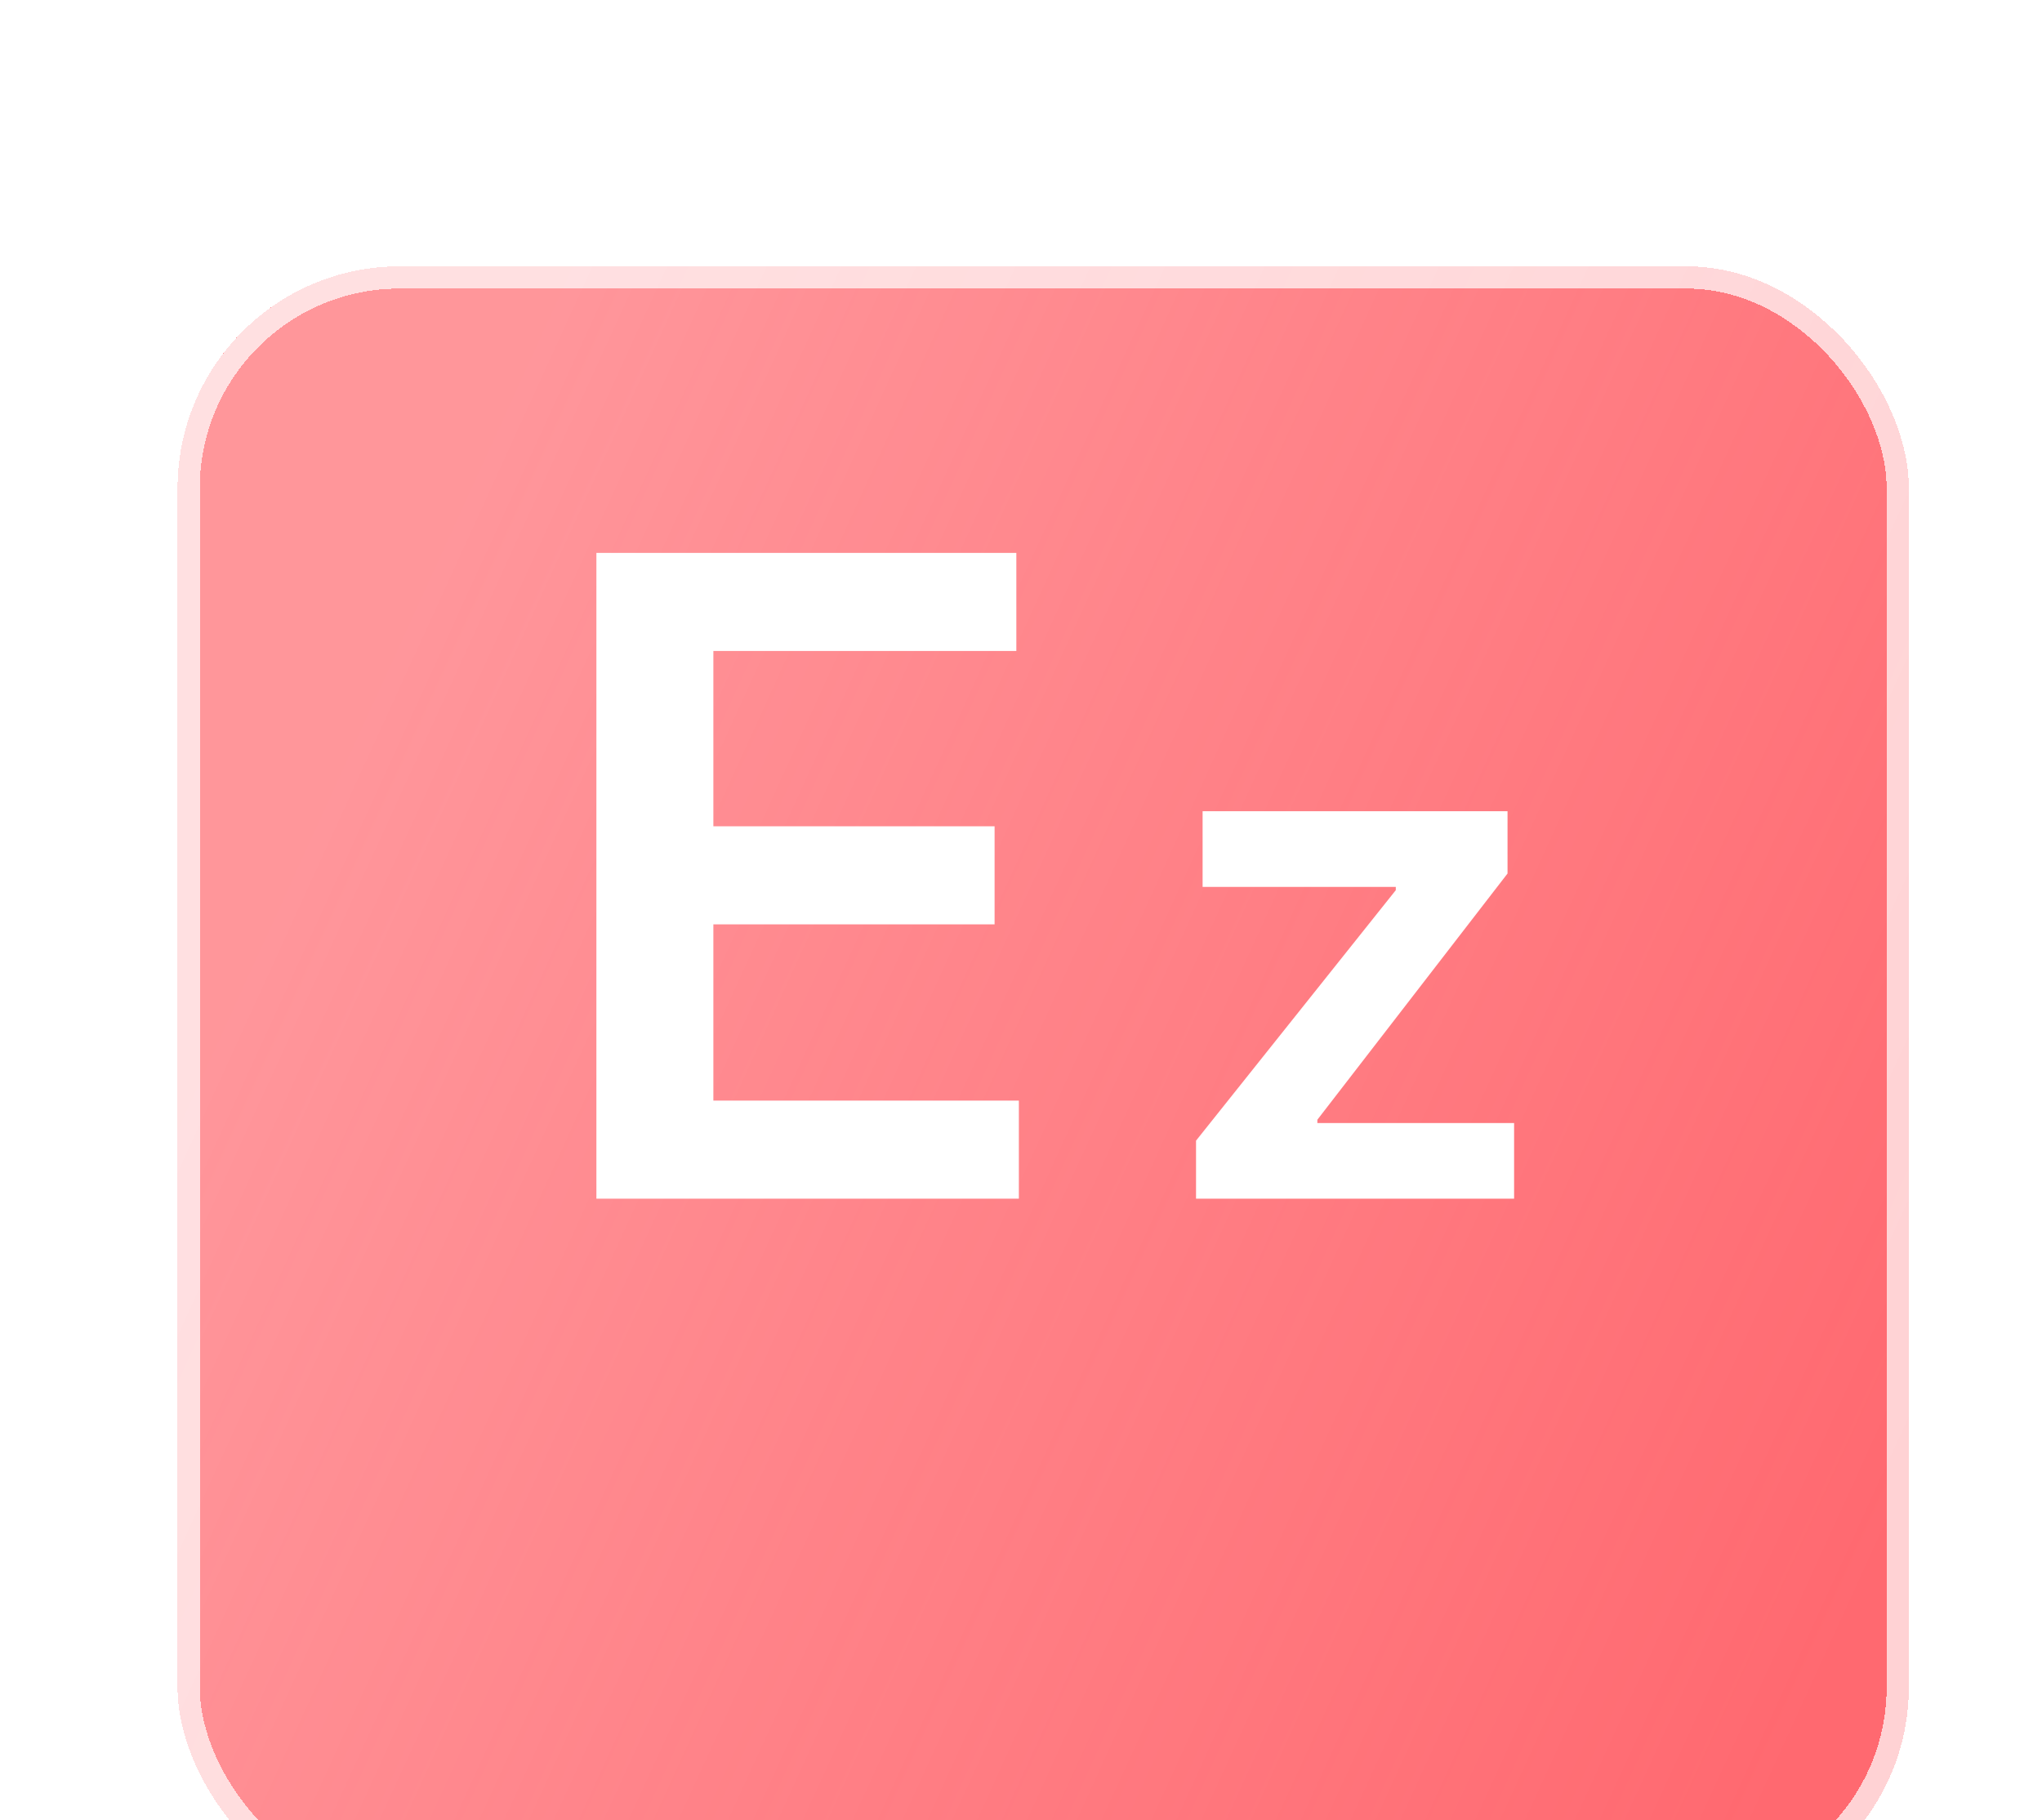 <svg width="46" height="41" viewBox="0 0 46 41" fill="none" xmlns="http://www.w3.org/2000/svg">
<g filter="url(#filter0_bd_1876_53602)">
<rect x="4" y="2" width="39" height="37" rx="5" fill="url(#paint0_linear_1876_53602)" shape-rendering="crispEdges"/>
<rect x="4.25" y="2.25" width="38.5" height="36.5" rx="4.75" stroke="white" stroke-opacity="0.7" stroke-width="0.5" shape-rendering="crispEdges"/>
</g>
<path d="M13.435 27V12.454H22.895V14.663H16.07V18.612H22.405V20.821H16.07V24.791H22.952V27H13.435Z" fill="white"/>
<path d="M26.943 27V25.693L31.443 20.051V19.977H27.091V18.273H33.96V19.676L29.676 25.222V25.296H34.108V27H26.943Z" fill="white"/>
<defs>
<filter id="filter0_bd_1876_53602" x="-36" y="-38" width="119" height="117" filterUnits="userSpaceOnUse" color-interpolation-filters="sRGB">
<feFlood flood-opacity="0" result="BackgroundImageFix"/>
<feGaussianBlur in="BackgroundImageFix" stdDeviation="20"/>
<feComposite in2="SourceAlpha" operator="in" result="effect1_backgroundBlur_1876_53602"/>
<feColorMatrix in="SourceAlpha" type="matrix" values="0 0 0 0 0 0 0 0 0 0 0 0 0 0 0 0 0 0 127 0" result="hardAlpha"/>
<feMorphology radius="1" operator="erode" in="SourceAlpha" result="effect2_dropShadow_1876_53602"/>
<feOffset dy="4"/>
<feGaussianBlur stdDeviation="12"/>
<feComposite in2="hardAlpha" operator="out"/>
<feColorMatrix type="matrix" values="0 0 0 0 0 0 0 0 0 0 0 0 0 0 0 0 0 0 0.2 0"/>
<feBlend mode="normal" in2="effect1_backgroundBlur_1876_53602" result="effect2_dropShadow_1876_53602"/>
<feBlend mode="normal" in="SourceGraphic" in2="effect2_dropShadow_1876_53602" result="shape"/>
</filter>
<linearGradient id="paint0_linear_1876_53602" x1="9.82" y1="8.475" x2="45.303" y2="24.715" gradientUnits="userSpaceOnUse">
<stop stop-color="#FF6970" stop-opacity="0.7"/>
<stop offset="1" stop-color="#FF6970"/>
</linearGradient>
</defs>
</svg>
